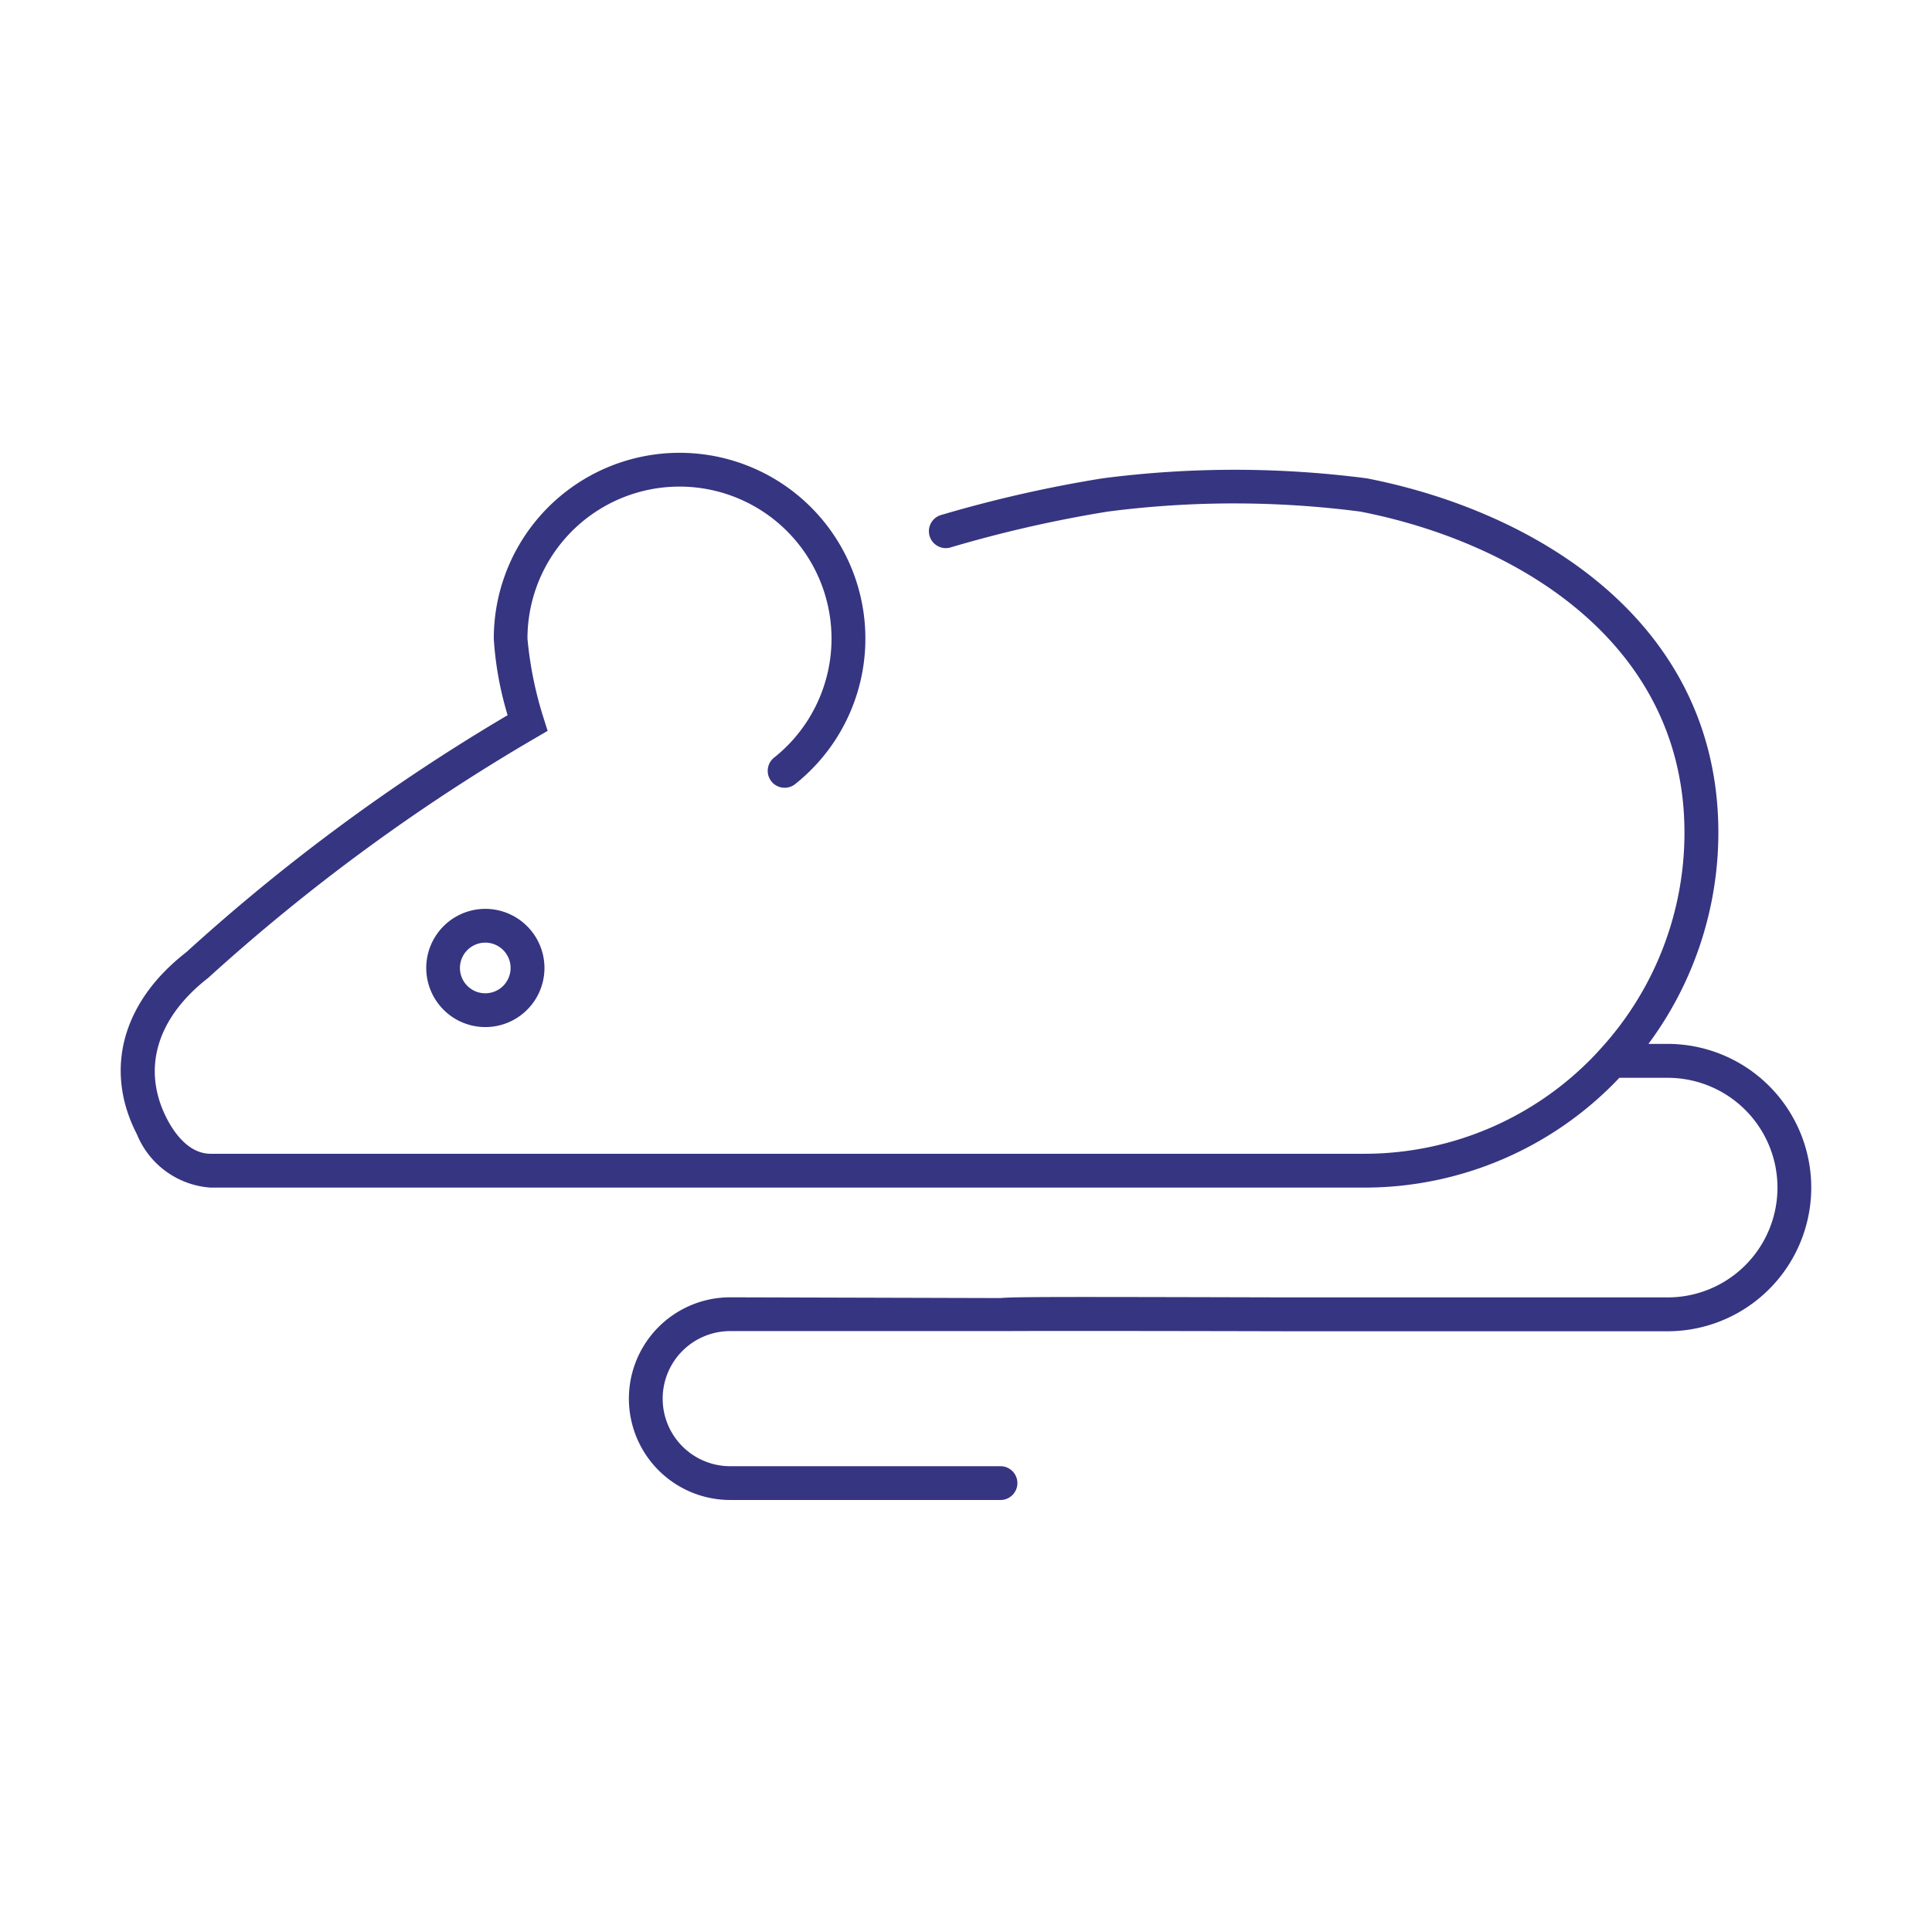 <svg xmlns="http://www.w3.org/2000/svg" xmlns:xlink="http://www.w3.org/1999/xlink" width="64" height="64" viewBox="0 0 64 64">
  <defs>
    <clipPath id="clip-path">
      <rect id="長方形_4173" data-name="長方形 4173" width="56" height="34.69" fill="#363581"/>
    </clipPath>
  </defs>
  <g id="グループ_17001" data-name="グループ 17001" transform="translate(-314 -3621)">
    <rect id="長方形_4035" data-name="長方形 4035" width="64" height="64" transform="translate(314 3621)" fill="#fff" opacity="0"/>
    <g id="グループ_16762" data-name="グループ 16762" transform="translate(318 3636)">
      <g id="グループ_16761" data-name="グループ 16761" transform="translate(0 0)" clip-path="url(#clip-path)">
        <path id="パス_914" data-name="パス 914" d="M56,24.339A4.762,4.762,0,0,1,51.244,29.1H38.654c-2.607-.007-8.131-.016-9.275-.006l0,0-.12,0H20.19a2.238,2.238,0,0,0,0,4.476h8.953a.559.559,0,0,1,0,1.119H20.19a3.357,3.357,0,1,1,0-6.714L29.143,28c.461-.045,2.2-.041,9.512-.022H51.244a3.637,3.637,0,1,0,0-7.274h-1.6a11.629,11.629,0,0,1-8.476,3.637H2.977A2.848,2.848,0,0,1,.535,22.574c-1.1-2.131-.486-4.385,1.635-6.03A64.588,64.588,0,0,1,12.816,8.692a11.1,11.1,0,0,1-.459-2.537,6.155,6.155,0,1,1,9.985,4.818.56.56,0,1,1-.7-.875,5.036,5.036,0,1,0-8.169-3.942,12.353,12.353,0,0,0,.534,2.63l.134.425-.386.225A64.274,64.274,0,0,0,2.9,17.391c-1.721,1.338-2.213,3.034-1.37,4.67.223.433.707,1.159,1.447,1.159h38.2a10.541,10.541,0,0,0,7.636-3.252c.068-.071.133-.144.2-.217l.066-.073A10.6,10.6,0,0,0,51.8,12.589c0-6.3-5.547-9.628-10.738-10.642a32.478,32.478,0,0,0-8.366,0,41.939,41.939,0,0,0-5.207,1.187.549.549,0,0,1-.423-.044.559.559,0,0,1,.106-1.029A42.981,42.981,0,0,1,32.52.846a33.935,33.935,0,0,1,8.76,0c5.629,1.1,11.643,4.761,11.643,11.74a11.761,11.761,0,0,1-2.316,6.994h.637A4.762,4.762,0,0,1,56,24.339M14.036,17.065a1.958,1.958,0,1,1-1.958-1.958,1.961,1.961,0,0,1,1.958,1.958m-2.8,0a.839.839,0,1,0,.839-.839.84.84,0,0,0-.839.839" transform="translate(0 0)" fill="#363581"/>
      </g>
    </g>
  </g>
</svg>
